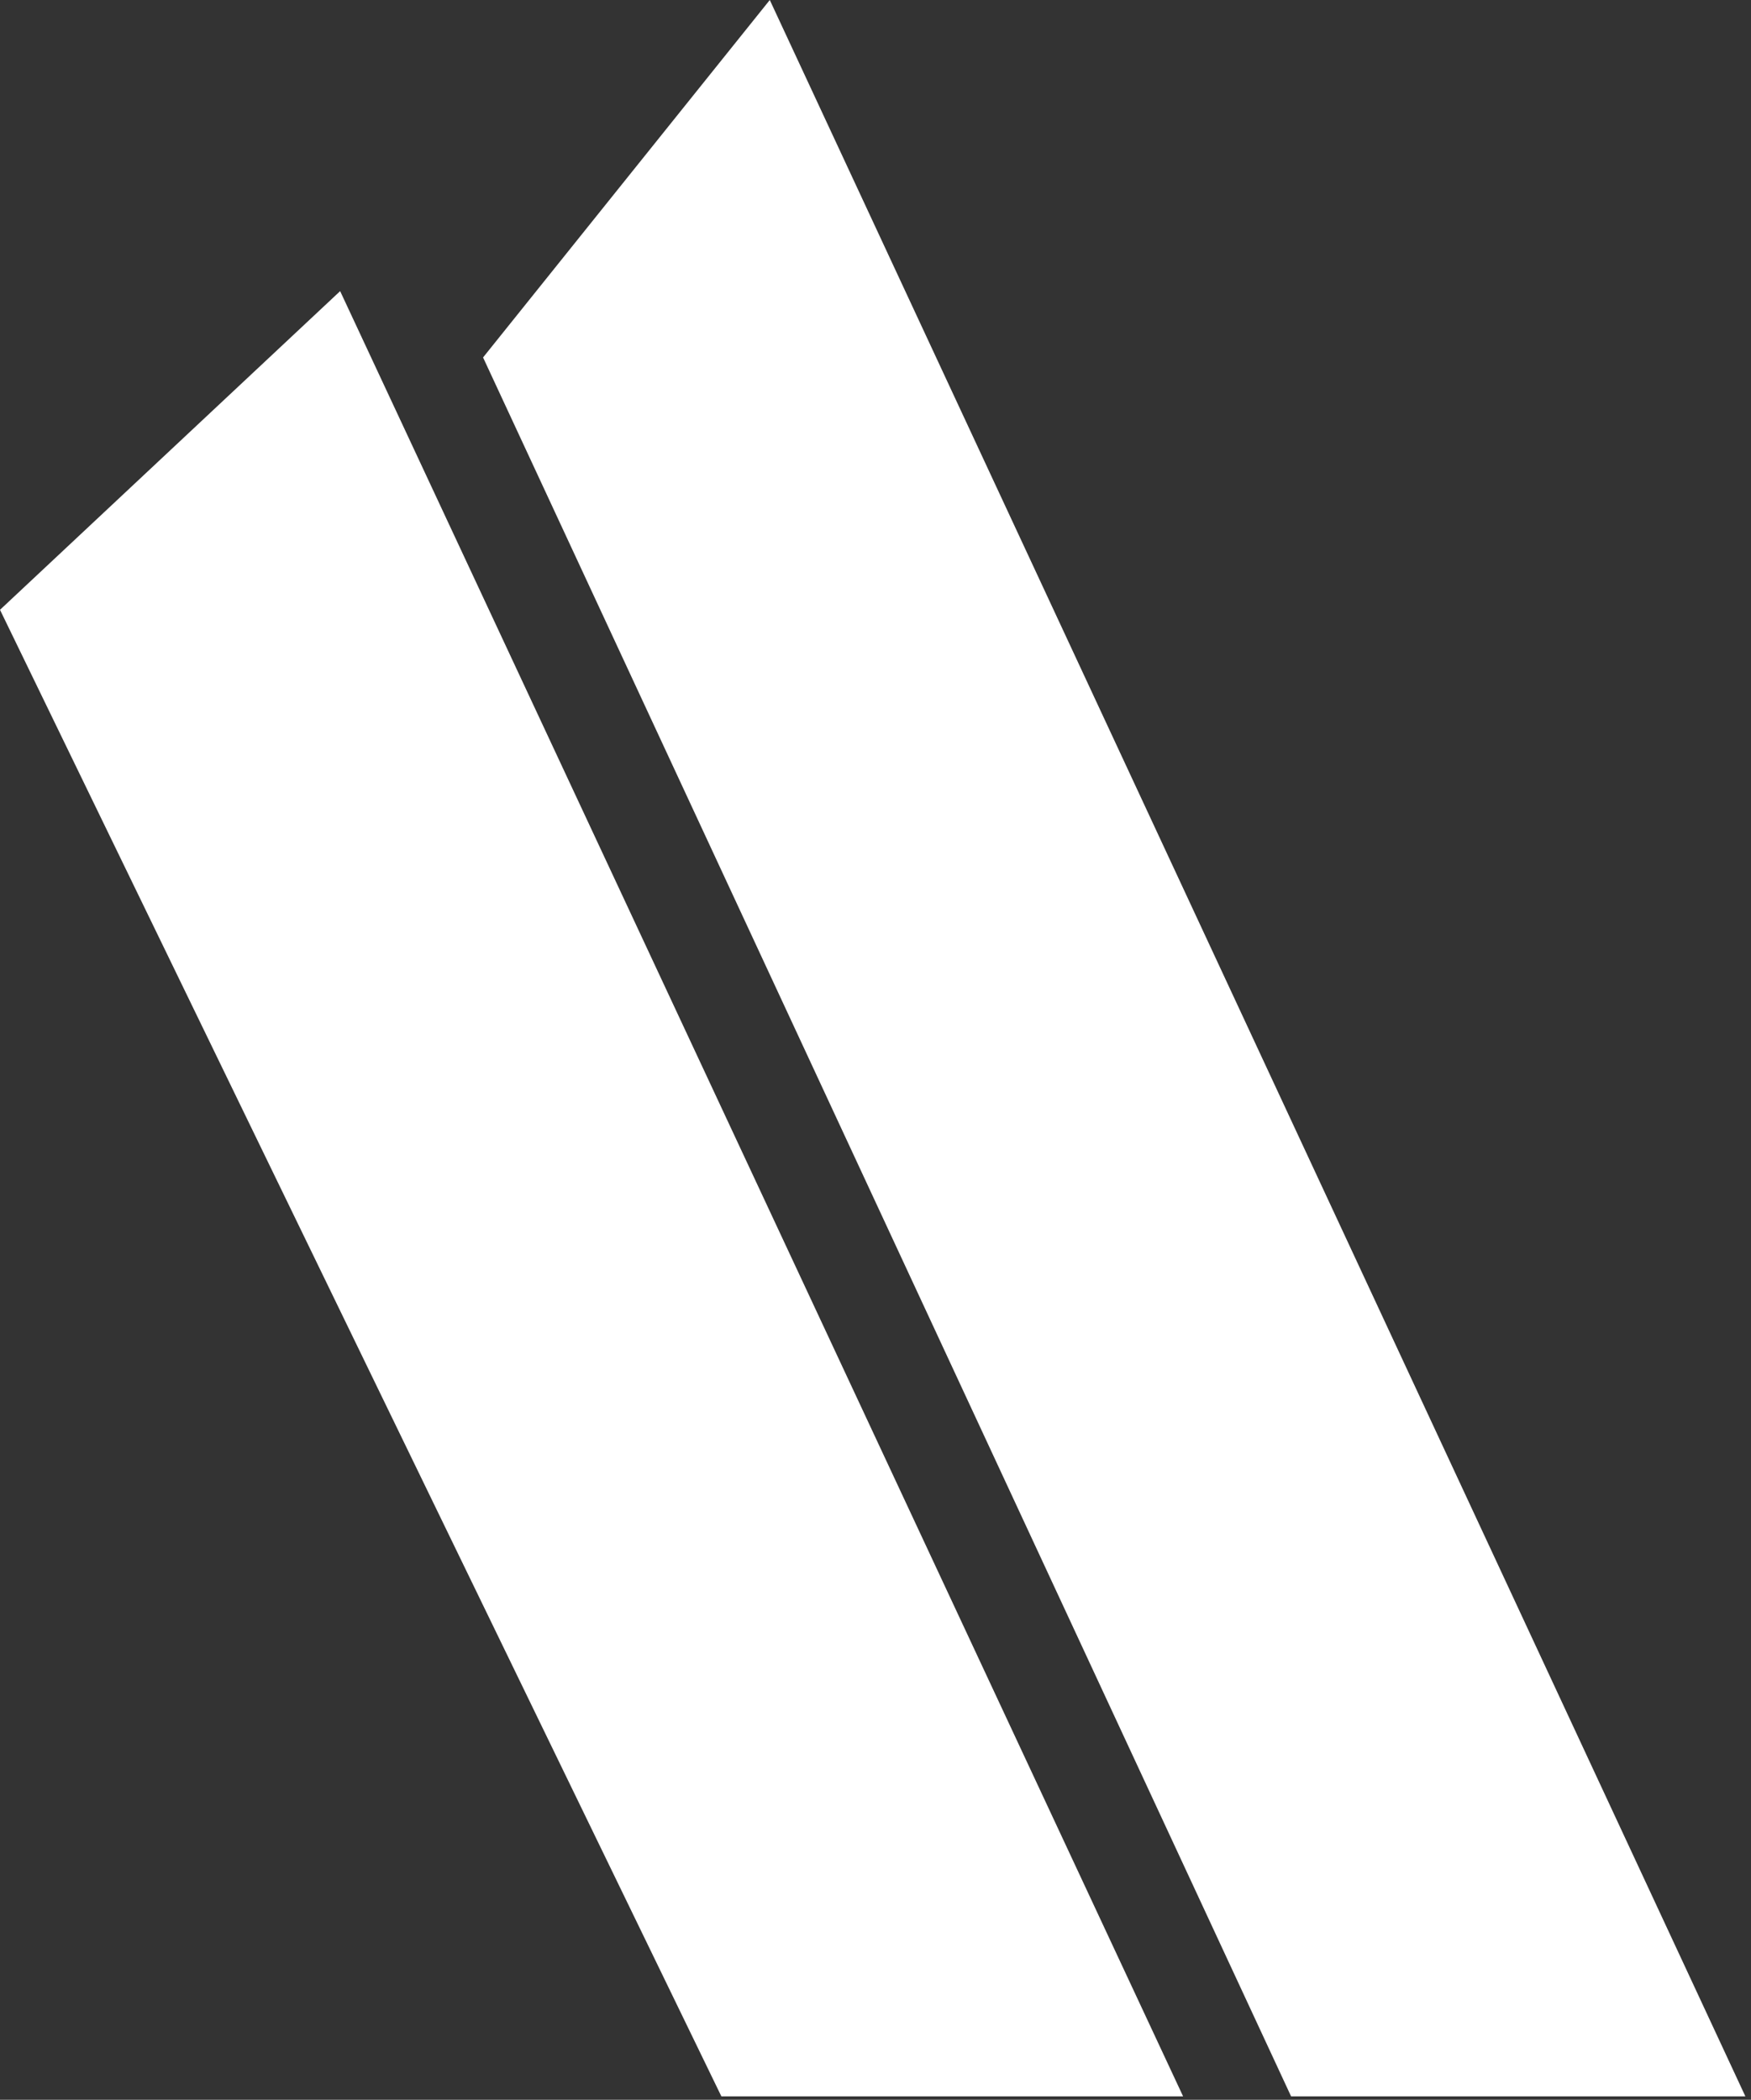 <?xml version="1.0" encoding="utf-8"?>
<svg xmlns="http://www.w3.org/2000/svg" fill="none" height="100%" overflow="visible" preserveAspectRatio="none" style="display: block;" viewBox="0 0 216 259" width="100%">
<rect x="0" y="0" width="216" height="259" fill="#333333" stroke="none"/>
<g id="Kayo">
<path d="M59.59 44.091L159.266 258.577H215.305L94.959 0L59.59 44.091Z" fill="white"/>
<path d="M88.987 258.577H145.944L41.959 35.91L0 75.218L88.987 258.577Z" fill="white"/>
</g>
</svg>